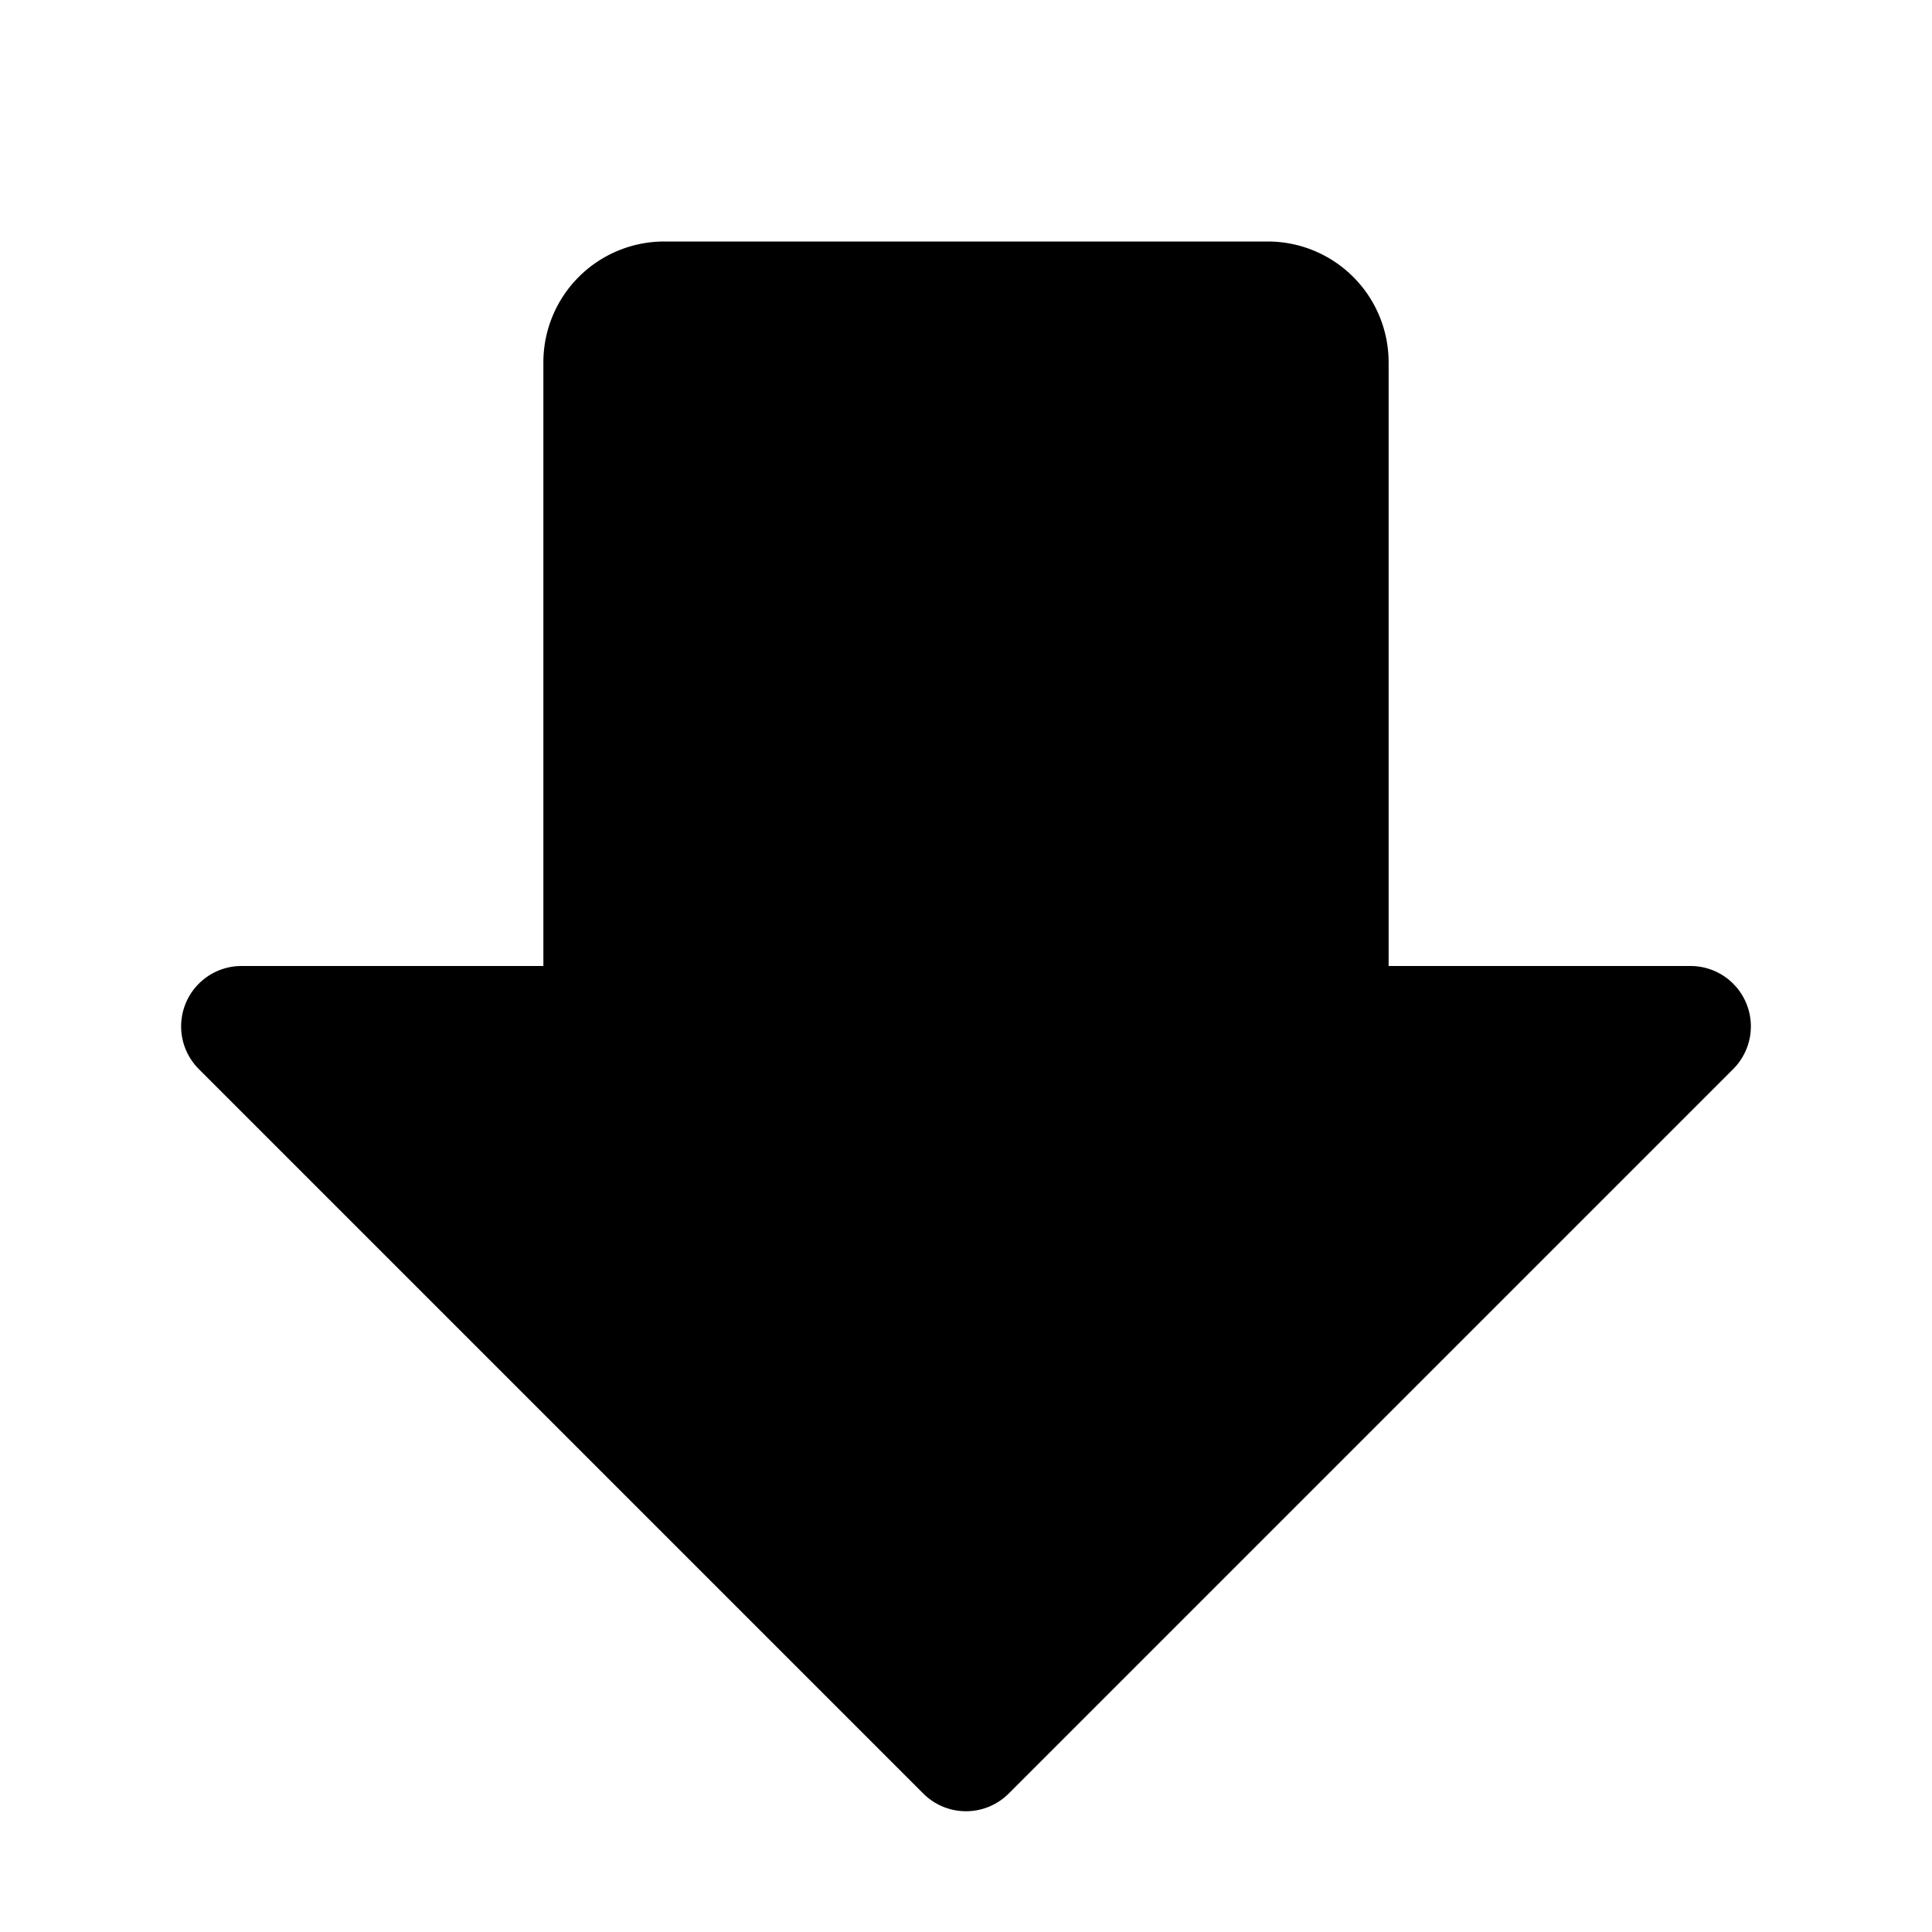 <?xml version="1.0" encoding="utf-8"?><!-- Uploaded to: SVG Repo, www.svgrepo.com, Generator: SVG Repo Mixer Tools -->
<svg fill="#000000" width="800px" height="800px" viewBox="0 0 256 256" id="Flat" xmlns="http://www.w3.org/2000/svg">
  <path d="M229.657,141.657l-96,96a8.003,8.003,0,0,1-11.314,0l-96-96A8.001,8.001,0,0,1,32,128H72V48A16.018,16.018,0,0,1,88,32h80a16.018,16.018,0,0,1,16,16v80h40a8.001,8.001,0,0,1,5.657,13.657Z"/>
</svg>